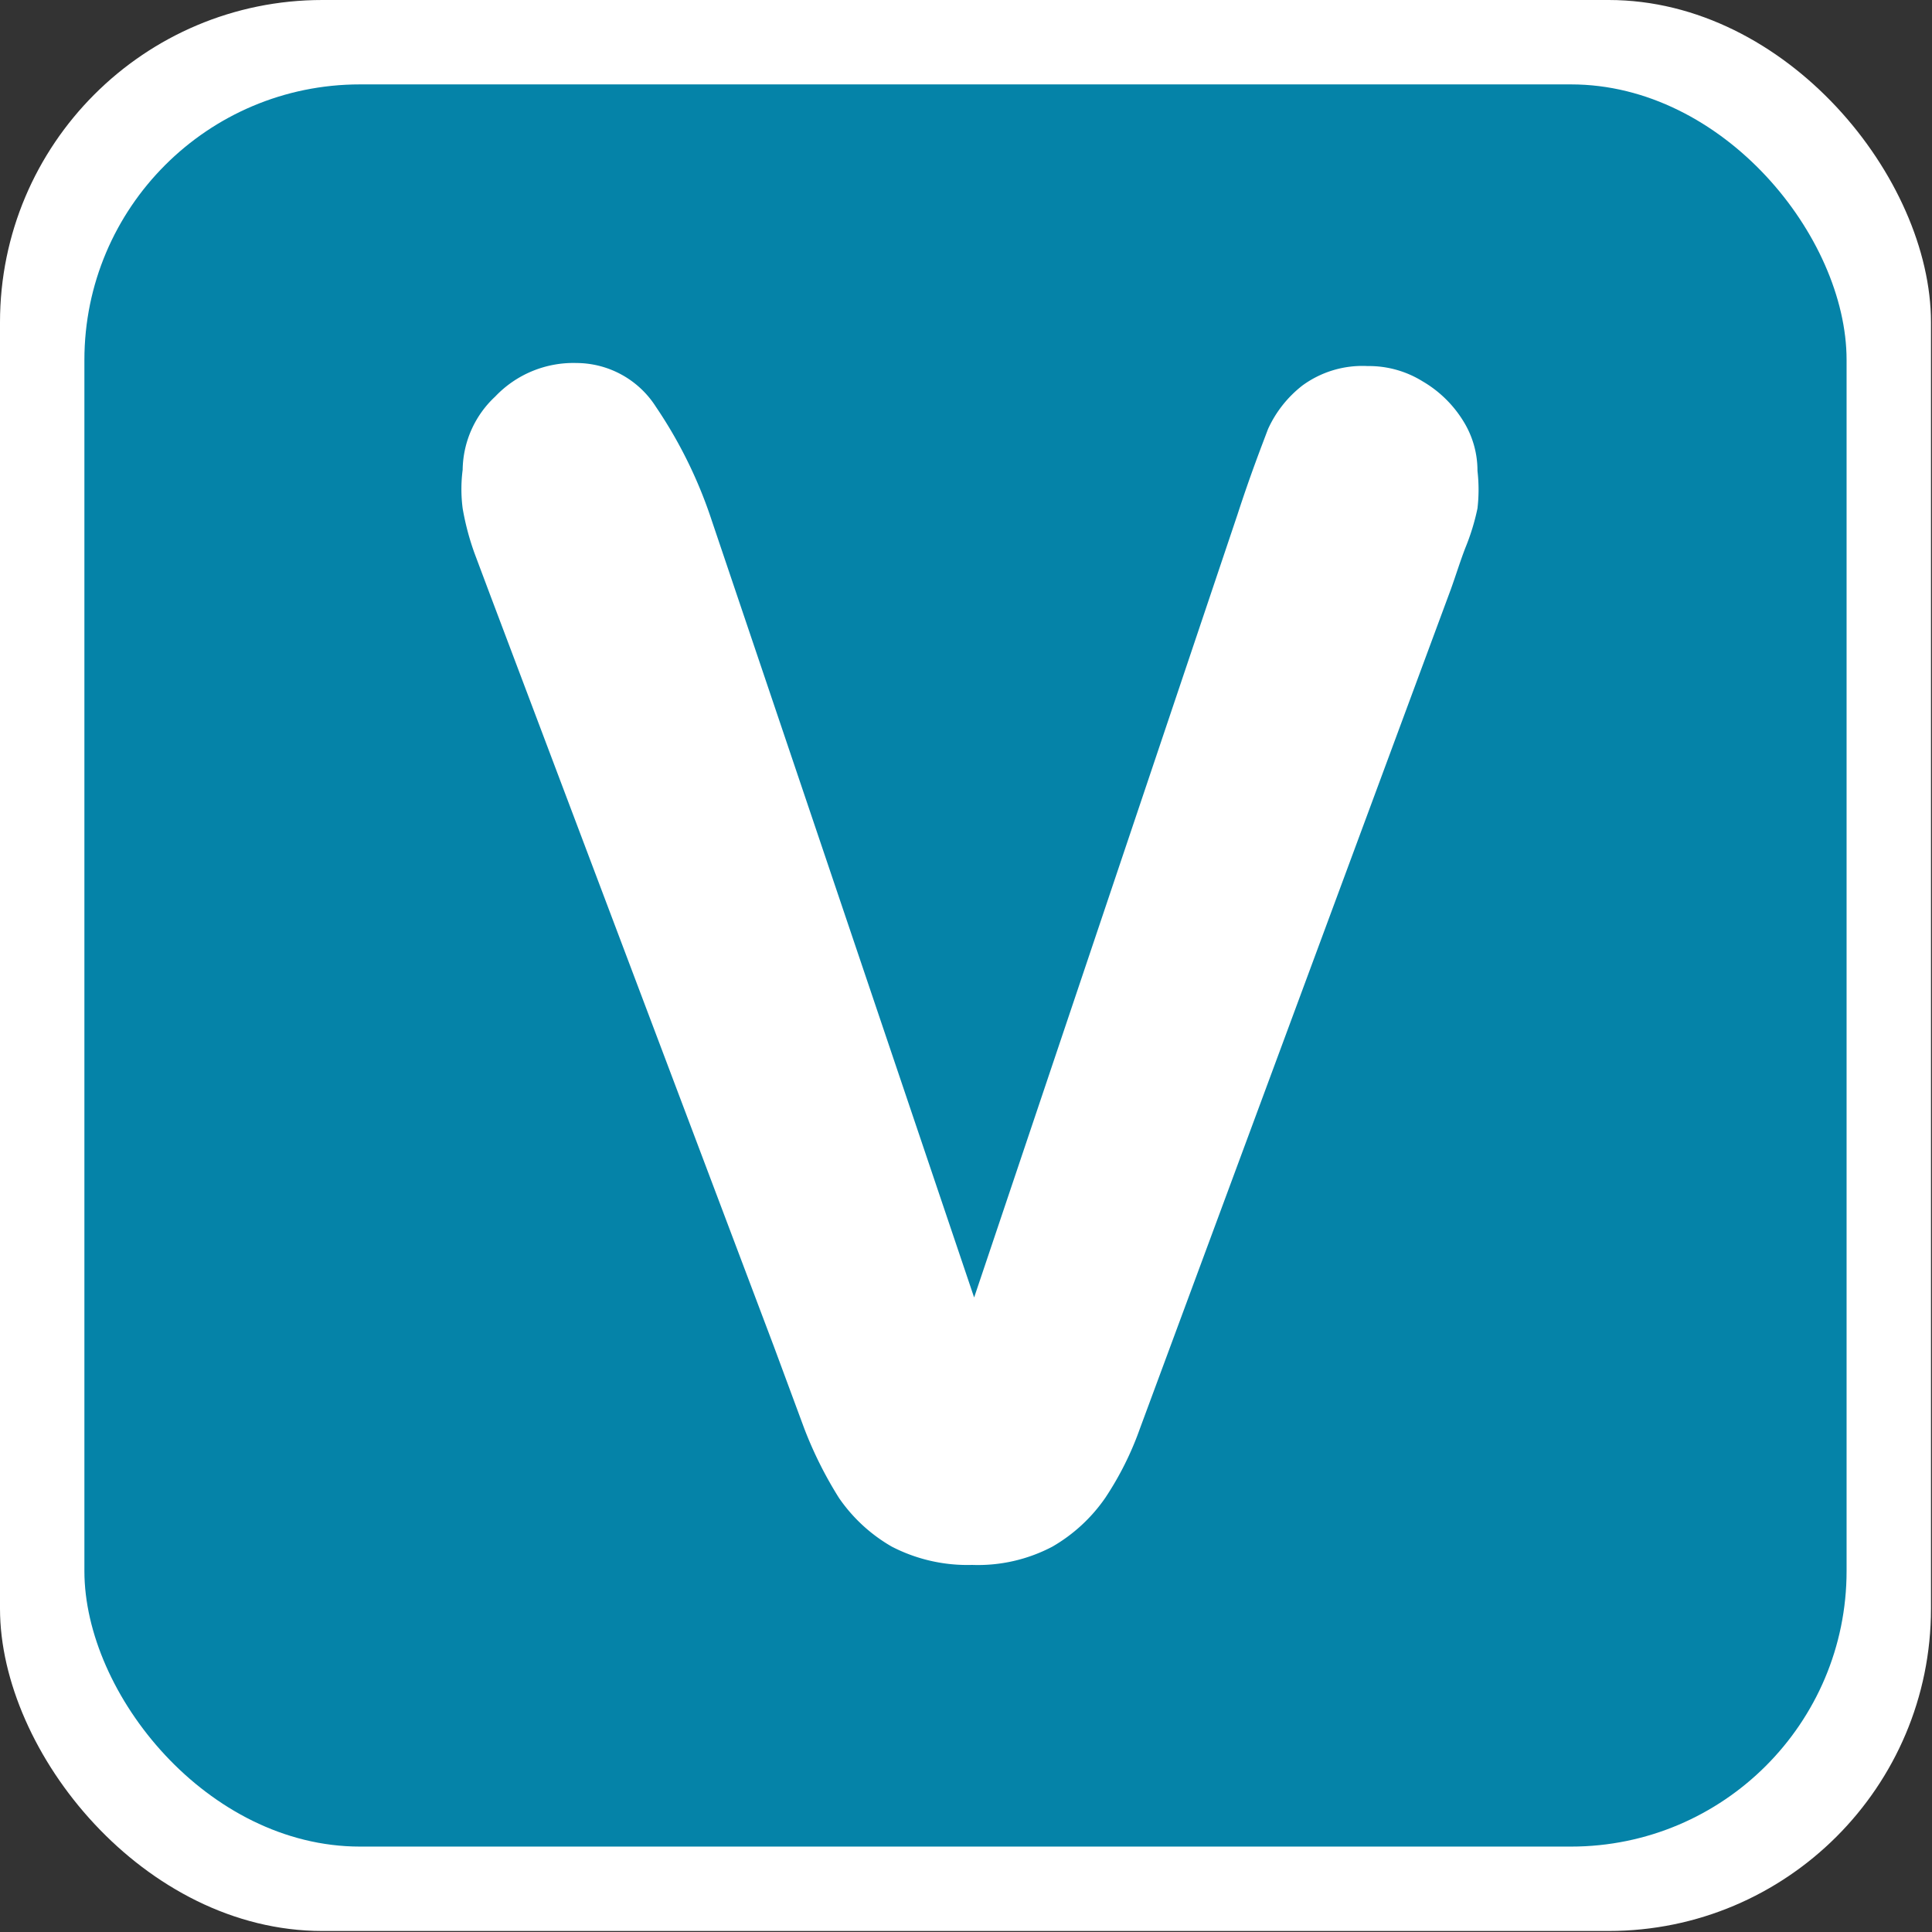 <?xml version="1.0" encoding="utf-8"?>
<!DOCTYPE svg PUBLIC "-//W3C//DTD SVG 1.1//EN" "http://www.w3.org/Graphics/SVG/1.1/DTD/svg11.dtd">
<svg version="1.1" id="org_verein-icon" role="img" aria-labelledby="title desc"
	 xmlns="http://www.w3.org/2000/svg" xmlns:xlink="http://www.w3.org/1999/xlink"
	 viewBox="0 0 19 19" preserveAspectRatio="xMidYMid meet" style="enable-background:new 0 0 19 19;" xml:space="preserve">
<rect x="0" y="0" width="19" height="19" fill="#333333" stroke="none"/>
<title id="title">Verein</title>
<desc id="desc">An diesem Platz befindet sich ein Verein.</desc>

    <style>
      .cls-1 {
        fill: #fff;
      }

      .cls-2 {
        fill: #0583a8;
      }
    </style>
  <rect id="background-white" class="cls-1" width="18.99" height="18.99" rx="3.17"/>
  <rect id="background" class="cls-2" x="0.83" y="0.83" width="17.33" height="17.33" rx="2.71"/>
  <path class="cls-1" d="M7,5.12l2.58,7.64,2.59-7.7c.13-.4.24-.68.3-.84a1.14,1.14,0,0,1,.34-.43,1,1,0,0,1,.64-.19,1,1,0,0,1,.54.15,1.15,1.15,0,0,1,.4.39.92.92,0,0,1,.14.49,1.61,1.61,0,0,1,0,.37,2.22,2.22,0,0,1-.12.39c-.05.13-.09.26-.14.4l-2.76,7.45-.3.81a3.09,3.09,0,0,1-.34.68,1.61,1.61,0,0,1-.52.48,1.57,1.57,0,0,1-.79.18,1.62,1.62,0,0,1-.79-.18,1.59,1.59,0,0,1-.52-.48,3.92,3.92,0,0,1-.34-.68l-.3-.81L4.82,5.85l-.15-.4A2.58,2.58,0,0,1,4.55,5a1.47,1.47,0,0,1,0-.38,1,1,0,0,1,.32-.72,1.06,1.06,0,0,1,.8-.33A.93.93,0,0,1,6.45,4,4.5,4.5,0,0,1,7,5.12Z" transform="translate(0 0)"/>
</svg>